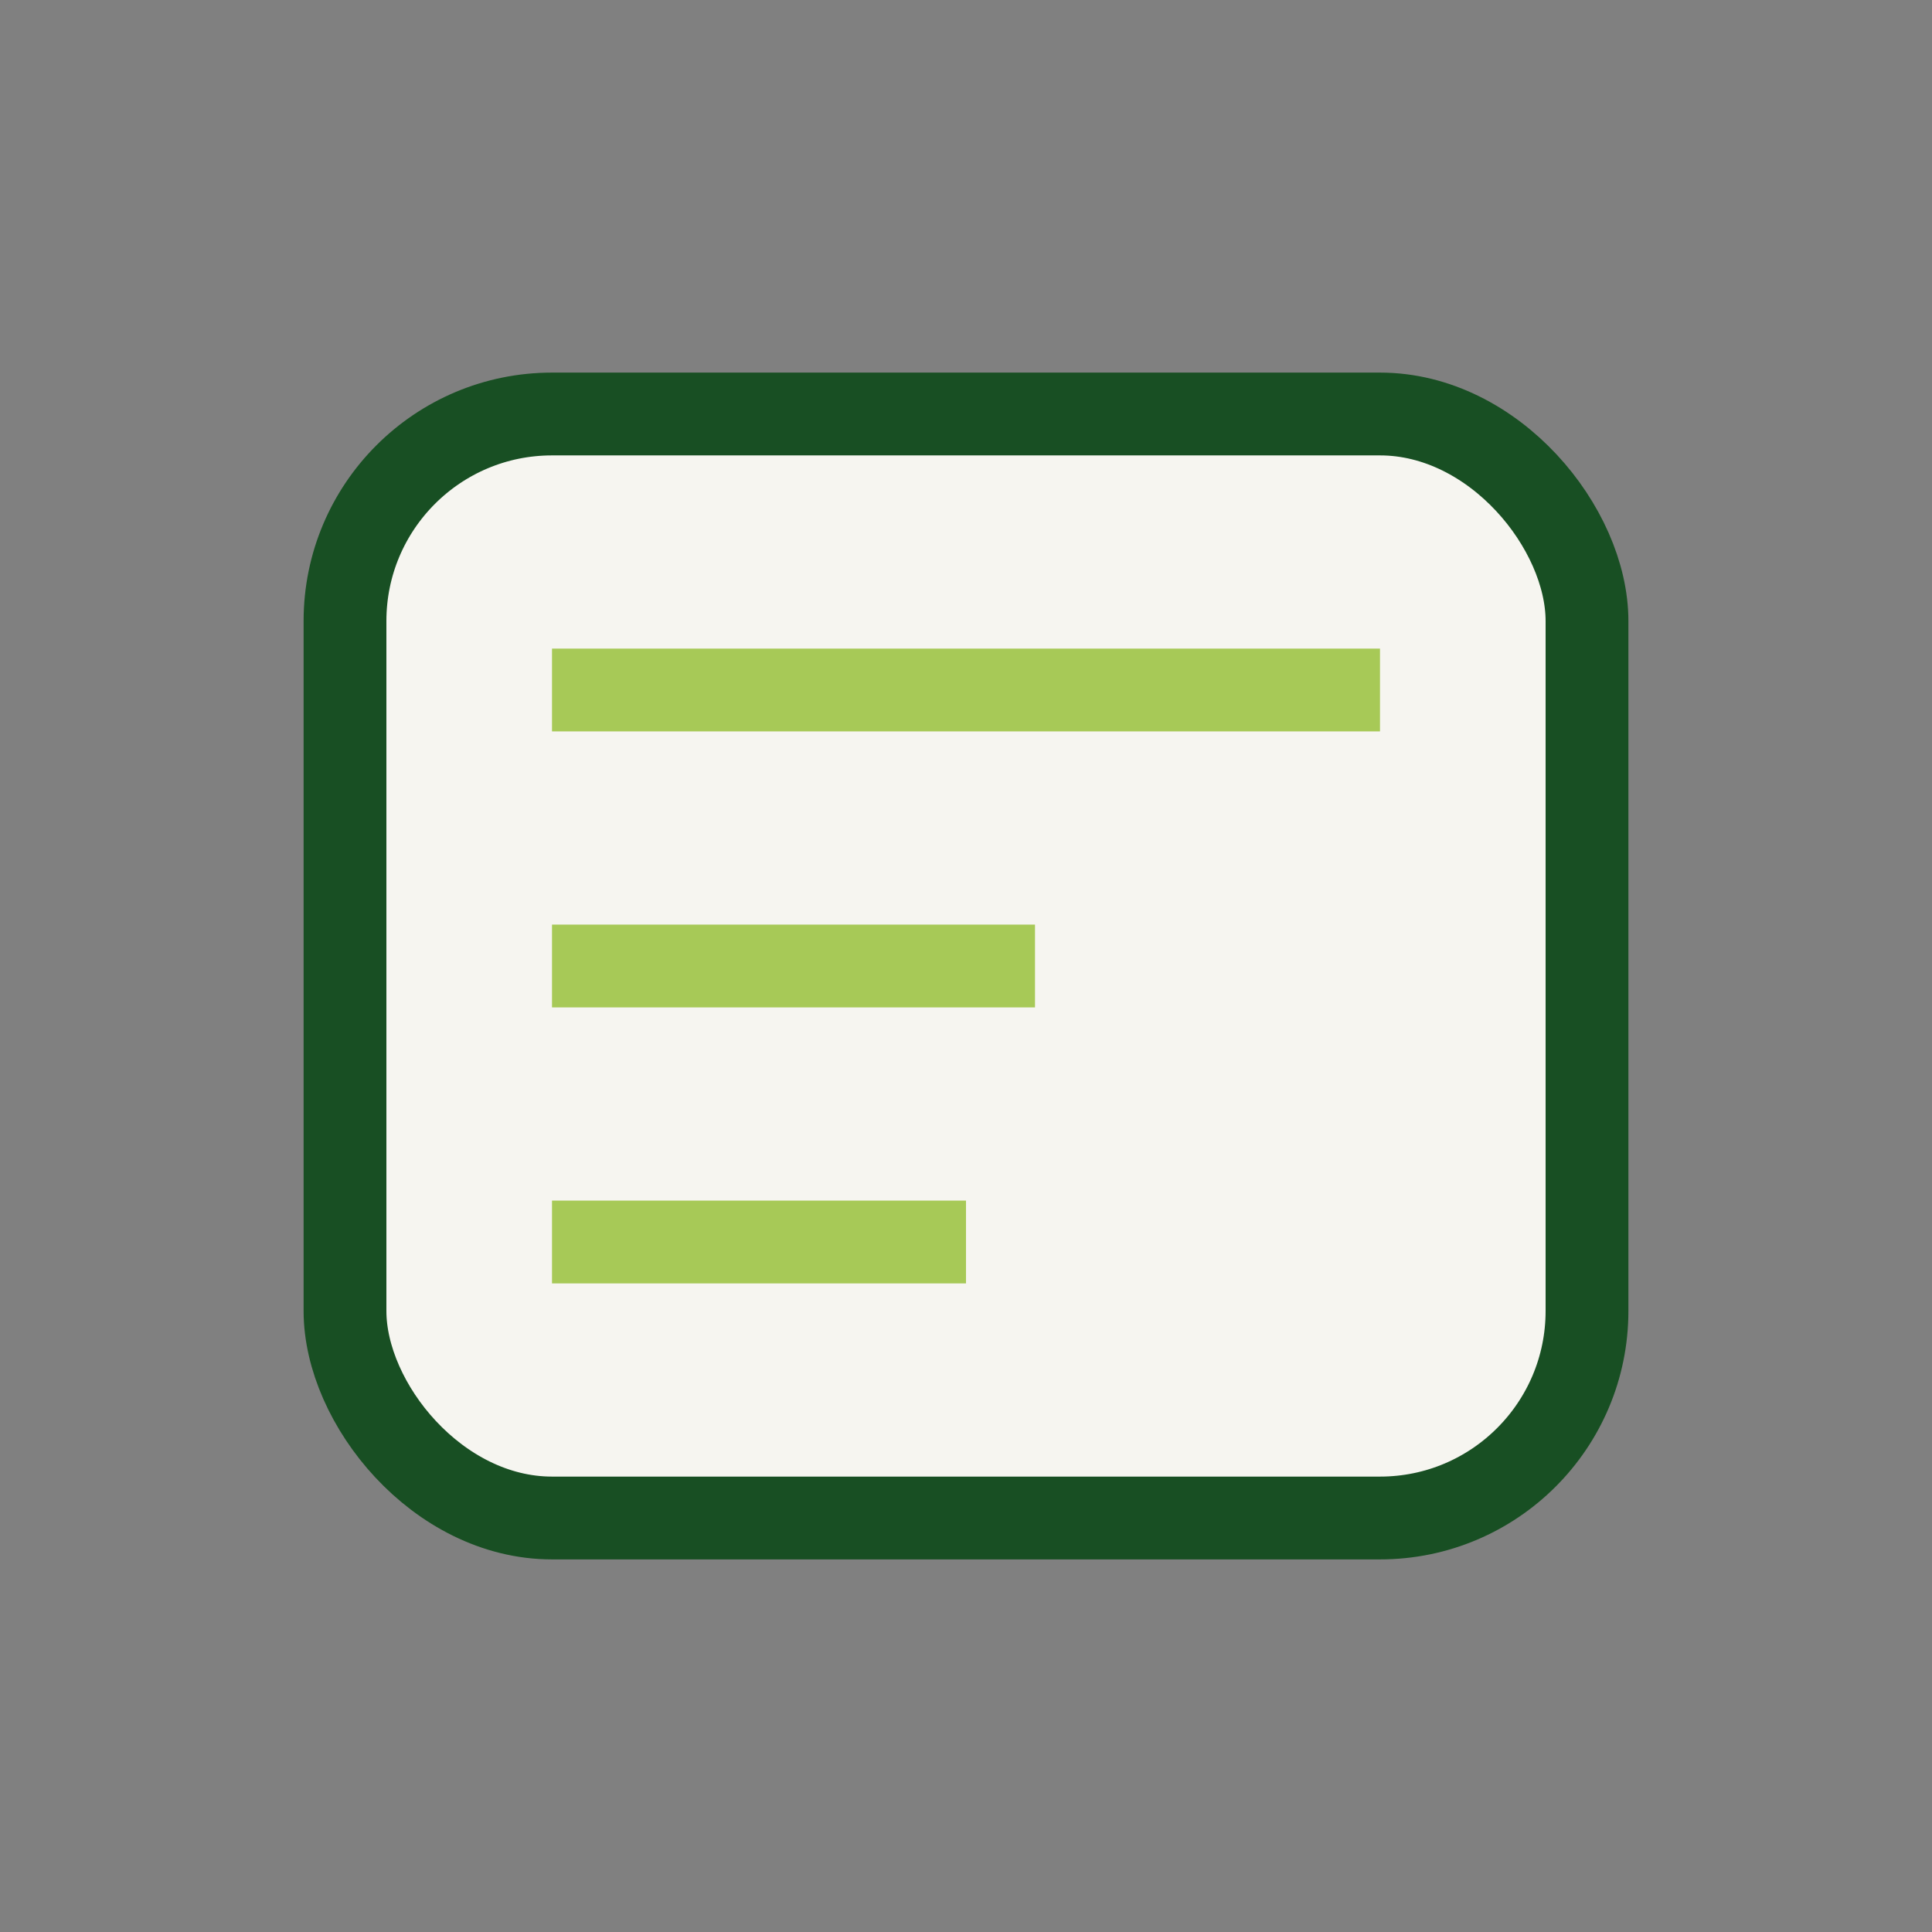 <?xml version="1.0" encoding="UTF-8"?>
<svg xmlns="http://www.w3.org/2000/svg" width="28" height="28" viewBox="0 0 28 28"><rect x="0" y="0" width="28" height="28" fill="#808080" stroke="none"/><rect x="5" y="6" width="18" height="16" rx="3" fill="#F6F5F0" stroke="#184F23" stroke-width="1.2"/><path d="M8 10h12M8 14h7M8 18h6" stroke="#A7C957" stroke-width="1.2"/></svg>